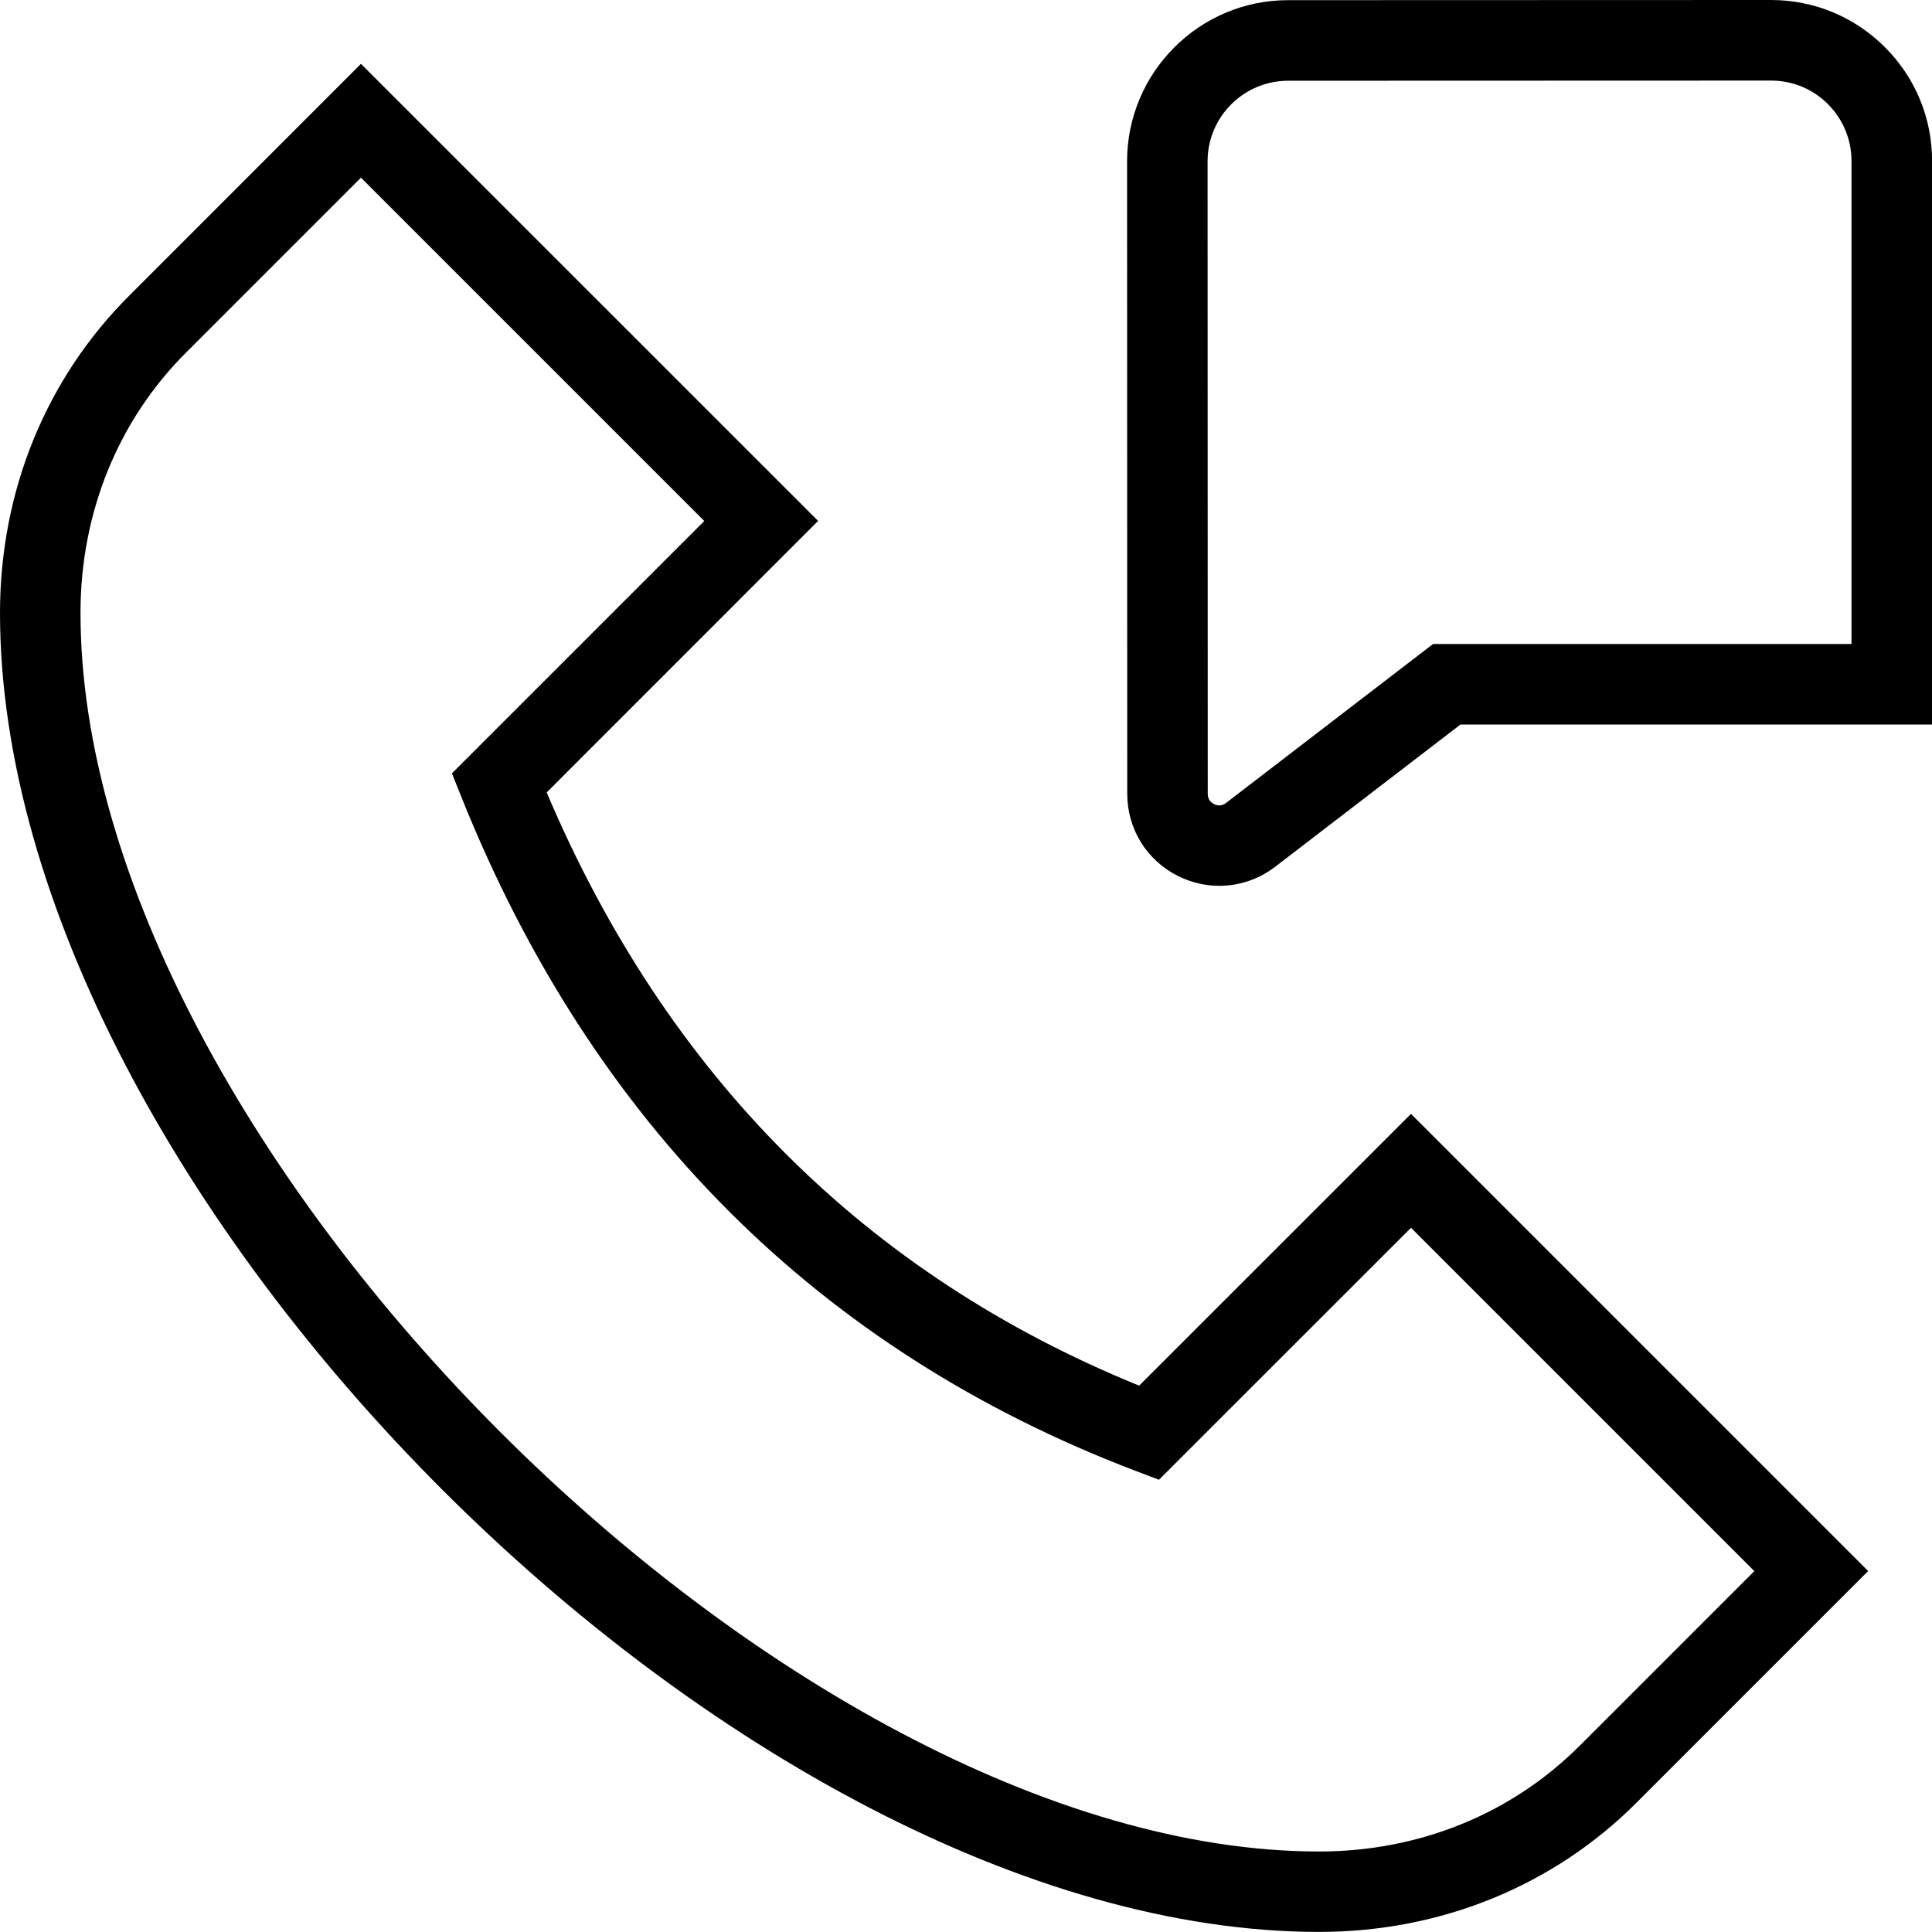 <svg xmlns="http://www.w3.org/2000/svg" id="Layer_1" data-name="Layer 1" viewBox="0 0 24 24"><path d="m23.414.585c-.378-.377-.88-.585-1.413-.585h0l-6,.002c-1.103,0-2,.898-2,2.001l.002,7.858c0,.438.244.831.637,1.024.162.08.335.119.507.119.246,0,.489-.08.694-.237l2.302-1.767h5.858V2c0-.534-.208-1.036-.586-1.414Zm-.414,7.415h-5.198l-2.571,1.974c-.057.044-.112.034-.149.015-.036-.018-.079-.055-.079-.127l-.002-7.858c0-.552.448-1,1-1.001l6-.002h0c.267,0,.518.104.706.292.188.189.293.44.293.707v6Zm-8.849,9.213c-3.396-1.381-5.87-3.857-7.36-7.369l3.372-3.373L4.484.793,1.606,3.672c-1.036,1.033-1.606,2.432-1.606,3.941,0,7.198,9.188,16.386,16.387,16.386,1.508,0,2.908-.57,3.941-1.604l2.879-2.879-5.679-5.679-3.377,3.376Zm5.47,4.475c-.845.846-1.993,1.312-3.234,1.312C9.771,23,1,14.228,1,7.613c0-1.242.466-2.39,1.312-3.234l2.172-2.172,4.265,4.265-3.135,3.135.123.307c1.625,4.046,4.437,6.856,8.357,8.353l.303.115,3.131-3.13,4.265,4.265-2.172,2.172Z"></path></svg>